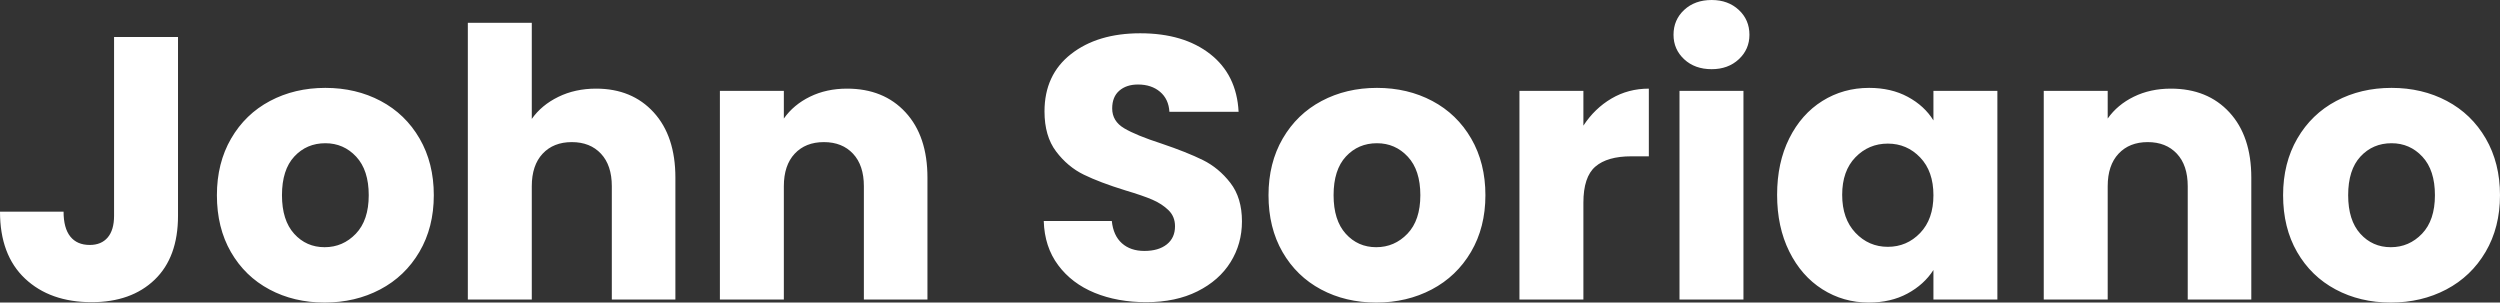 <svg width="668.501" height="80.901" viewBox="0 0 668.501 80.901" xmlns="http://www.w3.org/2000/svg"><rect x="0" y="0" width="668.501" height="80.901" fill="#333333" stroke="none"/><g id="svgGroup" stroke-linecap="round" fill-rule="nonzero" font-size="9pt" stroke="#ffffff" stroke-width="0" fill="#ffffff" style="stroke:#ffffff;stroke-width:0;fill:#ffffff"><path d="M 279.1 59.1 L 297.3 59.1 Q 297.7 63 300 65.05 Q 302.3 67.1 306 67.1 Q 309.8 67.1 312 65.35 Q 314.2 63.6 314.2 60.5 Q 314.2 57.9 312.45 56.2 Q 310.7 54.5 308.15 53.4 Q 305.6 52.3 300.9 50.9 Q 294.1 48.8 289.8 46.7 Q 285.5 44.6 282.4 40.5 Q 279.3 36.4 279.3 29.8 Q 279.3 20 286.4 14.45 Q 293.5 8.9 304.9 8.9 Q 316.5 8.9 323.6 14.45 Q 330.7 20 331.2 29.9 L 312.7 29.9 Q 312.5 26.5 310.2 24.55 Q 307.9 22.6 304.3 22.6 Q 301.2 22.6 299.3 24.25 Q 297.4 25.9 297.4 29 Q 297.4 32.4 300.6 34.3 Q 303.8 36.2 310.6 38.4 Q 317.4 40.7 321.65 42.8 Q 325.9 44.9 329 48.9 Q 332.1 52.9 332.1 59.2 Q 332.1 65.2 329.05 70.1 Q 326 75 320.2 77.9 Q 314.4 80.8 306.5 80.8 Q 298.8 80.8 292.7 78.3 Q 286.6 75.8 282.95 70.9 Q 279.3 66 279.1 59.1 Z M 180.6 47.5 L 180.6 80.1 L 163.6 80.1 L 163.6 49.8 Q 163.6 44.2 160.7 41.1 Q 157.8 38 152.9 38 Q 148 38 145.1 41.1 Q 142.2 44.2 142.2 49.8 L 142.2 80.1 L 125.1 80.1 L 125.1 6.1 L 142.2 6.1 L 142.2 31.8 Q 144.8 28.1 149.3 25.9 Q 153.8 23.7 159.4 23.7 Q 169 23.7 174.8 30.05 Q 180.6 36.4 180.6 47.5 Z M 248 47.5 L 248 80.1 L 231 80.1 L 231 49.8 Q 231 44.2 228.1 41.1 Q 225.2 38 220.3 38 Q 215.4 38 212.5 41.1 Q 209.6 44.2 209.6 49.8 L 209.6 80.1 L 192.5 80.1 L 192.5 24.3 L 209.6 24.3 L 209.6 31.7 Q 212.2 28 216.6 25.85 Q 221 23.7 226.5 23.7 Q 236.3 23.7 242.15 30.05 Q 248 36.4 248 47.5 Z M 602 47.5 L 602 80.1 L 585 80.1 L 585 49.8 Q 585 44.2 582.1 41.1 Q 579.2 38 574.3 38 Q 569.4 38 566.5 41.1 Q 563.6 44.2 563.6 49.8 L 563.6 80.1 L 546.5 80.1 L 546.5 24.3 L 563.6 24.3 L 563.6 31.7 Q 566.2 28 570.6 25.85 Q 575 23.7 580.5 23.7 Q 590.3 23.7 596.15 30.05 Q 602 36.4 602 47.5 Z M 517 32.2 L 517 24.3 L 534.1 24.3 L 534.1 80.1 L 517 80.1 L 517 72.2 Q 514.5 76.1 510.05 78.5 Q 505.6 80.9 499.7 80.9 Q 492.9 80.9 487.3 77.35 Q 481.7 73.8 478.45 67.25 Q 475.2 60.7 475.2 52.1 Q 475.2 43.5 478.45 37 Q 481.7 30.5 487.3 27 Q 492.9 23.5 499.8 23.5 Q 505.7 23.5 510.15 25.9 Q 514.6 28.3 517 32.2 Z M 517 52.2 Q 517 45.8 513.45 42.1 Q 509.9 38.4 504.8 38.4 Q 499.7 38.4 496.15 42.05 Q 492.6 45.7 492.6 52.1 Q 492.6 58.5 496.15 62.25 Q 499.7 66 504.8 66 Q 509.9 66 513.45 62.3 Q 517 58.6 517 52.2 Z M 30.5 9.9 L 47.6 9.9 L 47.6 57.7 Q 47.6 68.8 41.35 74.8 Q 35.1 80.8 24.5 80.8 Q 13.4 80.8 6.7 74.5 Q 0 68.2 0 56.6 L 17 56.6 Q 17 61 18.8 63.25 Q 20.6 65.5 24 65.5 Q 27.1 65.5 28.8 63.5 Q 30.5 61.5 30.5 57.7 L 30.5 9.9 Z M 440.9 23.7 L 440.9 41.8 L 436.2 41.8 Q 429.8 41.8 426.6 44.55 Q 423.4 47.3 423.4 54.2 L 423.4 80.1 L 406.3 80.1 L 406.3 24.3 L 423.4 24.3 L 423.4 33.6 Q 426.4 29 430.9 26.35 Q 435.4 23.7 440.9 23.7 Z M 86.8 80.9 Q 78.6 80.9 72.05 77.4 Q 65.5 73.9 61.75 67.4 Q 58 60.9 58 52.2 Q 58 43.6 61.8 37.05 Q 65.6 30.5 72.2 27 Q 78.8 23.5 87 23.5 Q 95.2 23.5 101.8 27 Q 108.4 30.5 112.2 37.05 Q 116 43.6 116 52.2 Q 116 60.8 112.15 67.35 Q 108.3 73.9 101.65 77.4 Q 95 80.9 86.8 80.9 Z M 86.8 66.1 Q 91.7 66.1 95.15 62.5 Q 98.6 58.9 98.6 52.2 Q 98.6 45.5 95.25 41.9 Q 91.9 38.3 87 38.3 Q 82 38.3 78.7 41.85 Q 75.4 45.4 75.4 52.2 Q 75.4 58.9 78.65 62.5 Q 81.9 66.1 86.8 66.1 Z M 368 80.9 Q 359.8 80.9 353.25 77.4 Q 346.7 73.9 342.95 67.4 Q 339.2 60.9 339.2 52.2 Q 339.2 43.6 343 37.05 Q 346.8 30.5 353.4 27 Q 360 23.5 368.2 23.5 Q 376.4 23.5 383 27 Q 389.6 30.5 393.4 37.05 Q 397.2 43.6 397.2 52.2 Q 397.2 60.8 393.35 67.35 Q 389.5 73.9 382.85 77.4 Q 376.2 80.9 368 80.9 Z M 368 66.1 Q 372.9 66.1 376.35 62.5 Q 379.8 58.9 379.8 52.2 Q 379.8 45.5 376.45 41.9 Q 373.1 38.3 368.2 38.3 Q 363.2 38.3 359.9 41.85 Q 356.6 45.4 356.6 52.2 Q 356.6 58.9 359.85 62.5 Q 363.1 66.1 368 66.1 Z M 639.3 80.9 Q 631.1 80.9 624.55 77.4 Q 618 73.9 614.25 67.4 Q 610.5 60.9 610.5 52.2 Q 610.5 43.6 614.3 37.05 Q 618.1 30.5 624.7 27 Q 631.3 23.5 639.5 23.5 Q 647.7 23.5 654.3 27 Q 660.9 30.5 664.7 37.05 Q 668.5 43.6 668.5 52.2 Q 668.5 60.8 664.65 67.35 Q 660.8 73.9 654.15 77.4 Q 647.5 80.9 639.3 80.9 Z M 639.3 66.1 Q 644.2 66.1 647.65 62.5 Q 651.1 58.9 651.1 52.2 Q 651.1 45.5 647.75 41.9 Q 644.4 38.3 639.5 38.3 Q 634.5 38.3 631.2 41.85 Q 627.9 45.4 627.9 52.2 Q 627.9 58.9 631.15 62.5 Q 634.4 66.1 639.3 66.1 Z M 449.1 24.3 L 466.2 24.3 L 466.2 80.1 L 449.1 80.1 L 449.1 24.3 Z M 457.7 18.5 Q 453.2 18.5 450.35 15.85 Q 447.5 13.2 447.5 9.3 Q 447.5 5.3 450.35 2.65 Q 453.2 0 457.7 0 Q 462.1 0 464.95 2.65 Q 467.8 5.3 467.8 9.3 Q 467.8 13.2 464.95 15.85 Q 462.1 18.5 457.7 18.5 Z" vector-effect="non-scaling-stroke"/></g></svg>